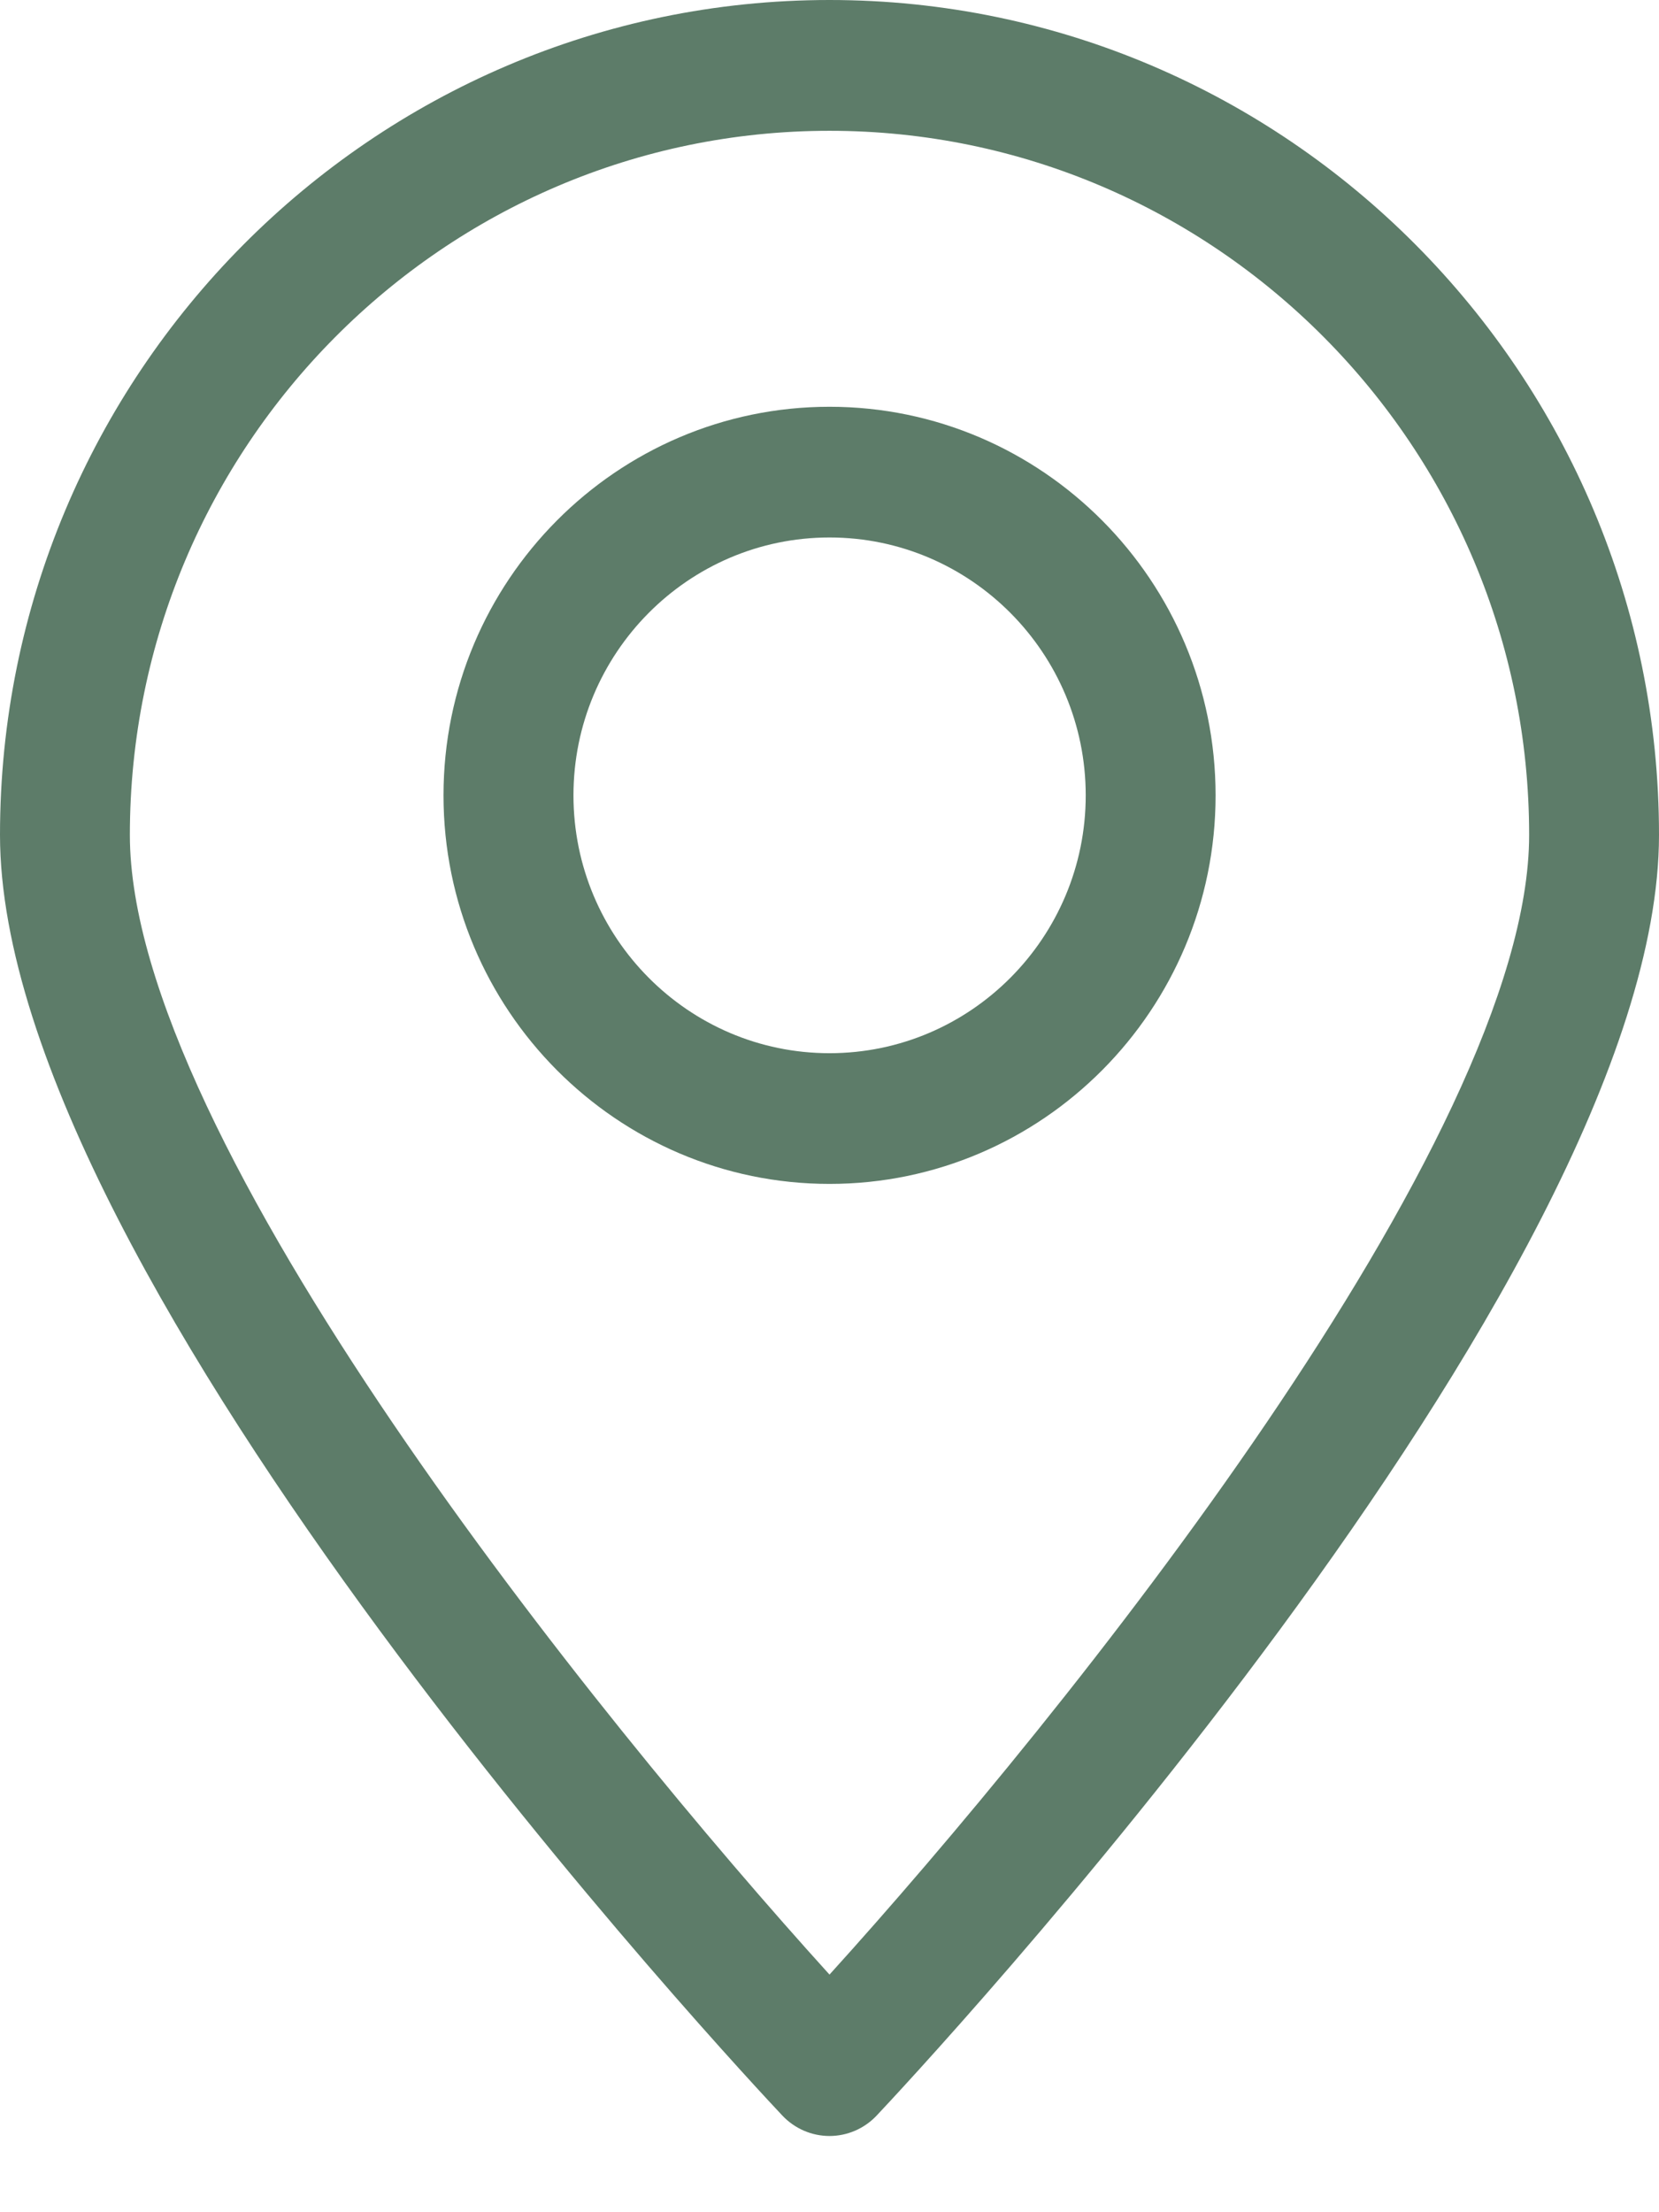 <svg width="18" height="24" viewBox="0 0 18 24" fill="none" xmlns="http://www.w3.org/2000/svg">
<g opacity="0.7">
<path d="M9 23.173C9.193 23.173 9.378 23.093 9.511 22.952C9.858 22.584 18 13.896 18 9.058C18 4.064 13.962 0 9 0C4.038 0 0 4.064 0 9.058C0 13.896 8.142 22.584 8.489 22.952C8.622 23.093 8.807 23.173 9 23.173ZM9 1.419C13.185 1.419 16.591 4.846 16.591 9.059C16.591 12.363 11.517 18.645 9 21.422C6.483 18.645 1.409 12.363 1.409 9.059C1.409 4.846 4.814 1.419 9 1.419Z" fill="#18442A"/>
<path d="M13.189 8.629C13.189 6.304 11.31 4.413 9 4.413C6.691 4.413 4.812 6.304 4.812 8.629C4.812 10.953 6.691 12.844 9 12.844C11.31 12.844 13.189 10.953 13.189 8.629ZM9 11.426C7.468 11.426 6.222 10.171 6.222 8.629C6.222 7.086 7.468 5.831 9 5.831C10.533 5.831 11.78 7.086 11.78 8.629C11.78 10.171 10.533 11.426 9 11.426Z" fill="#18442A"/>
</g>
</svg>
